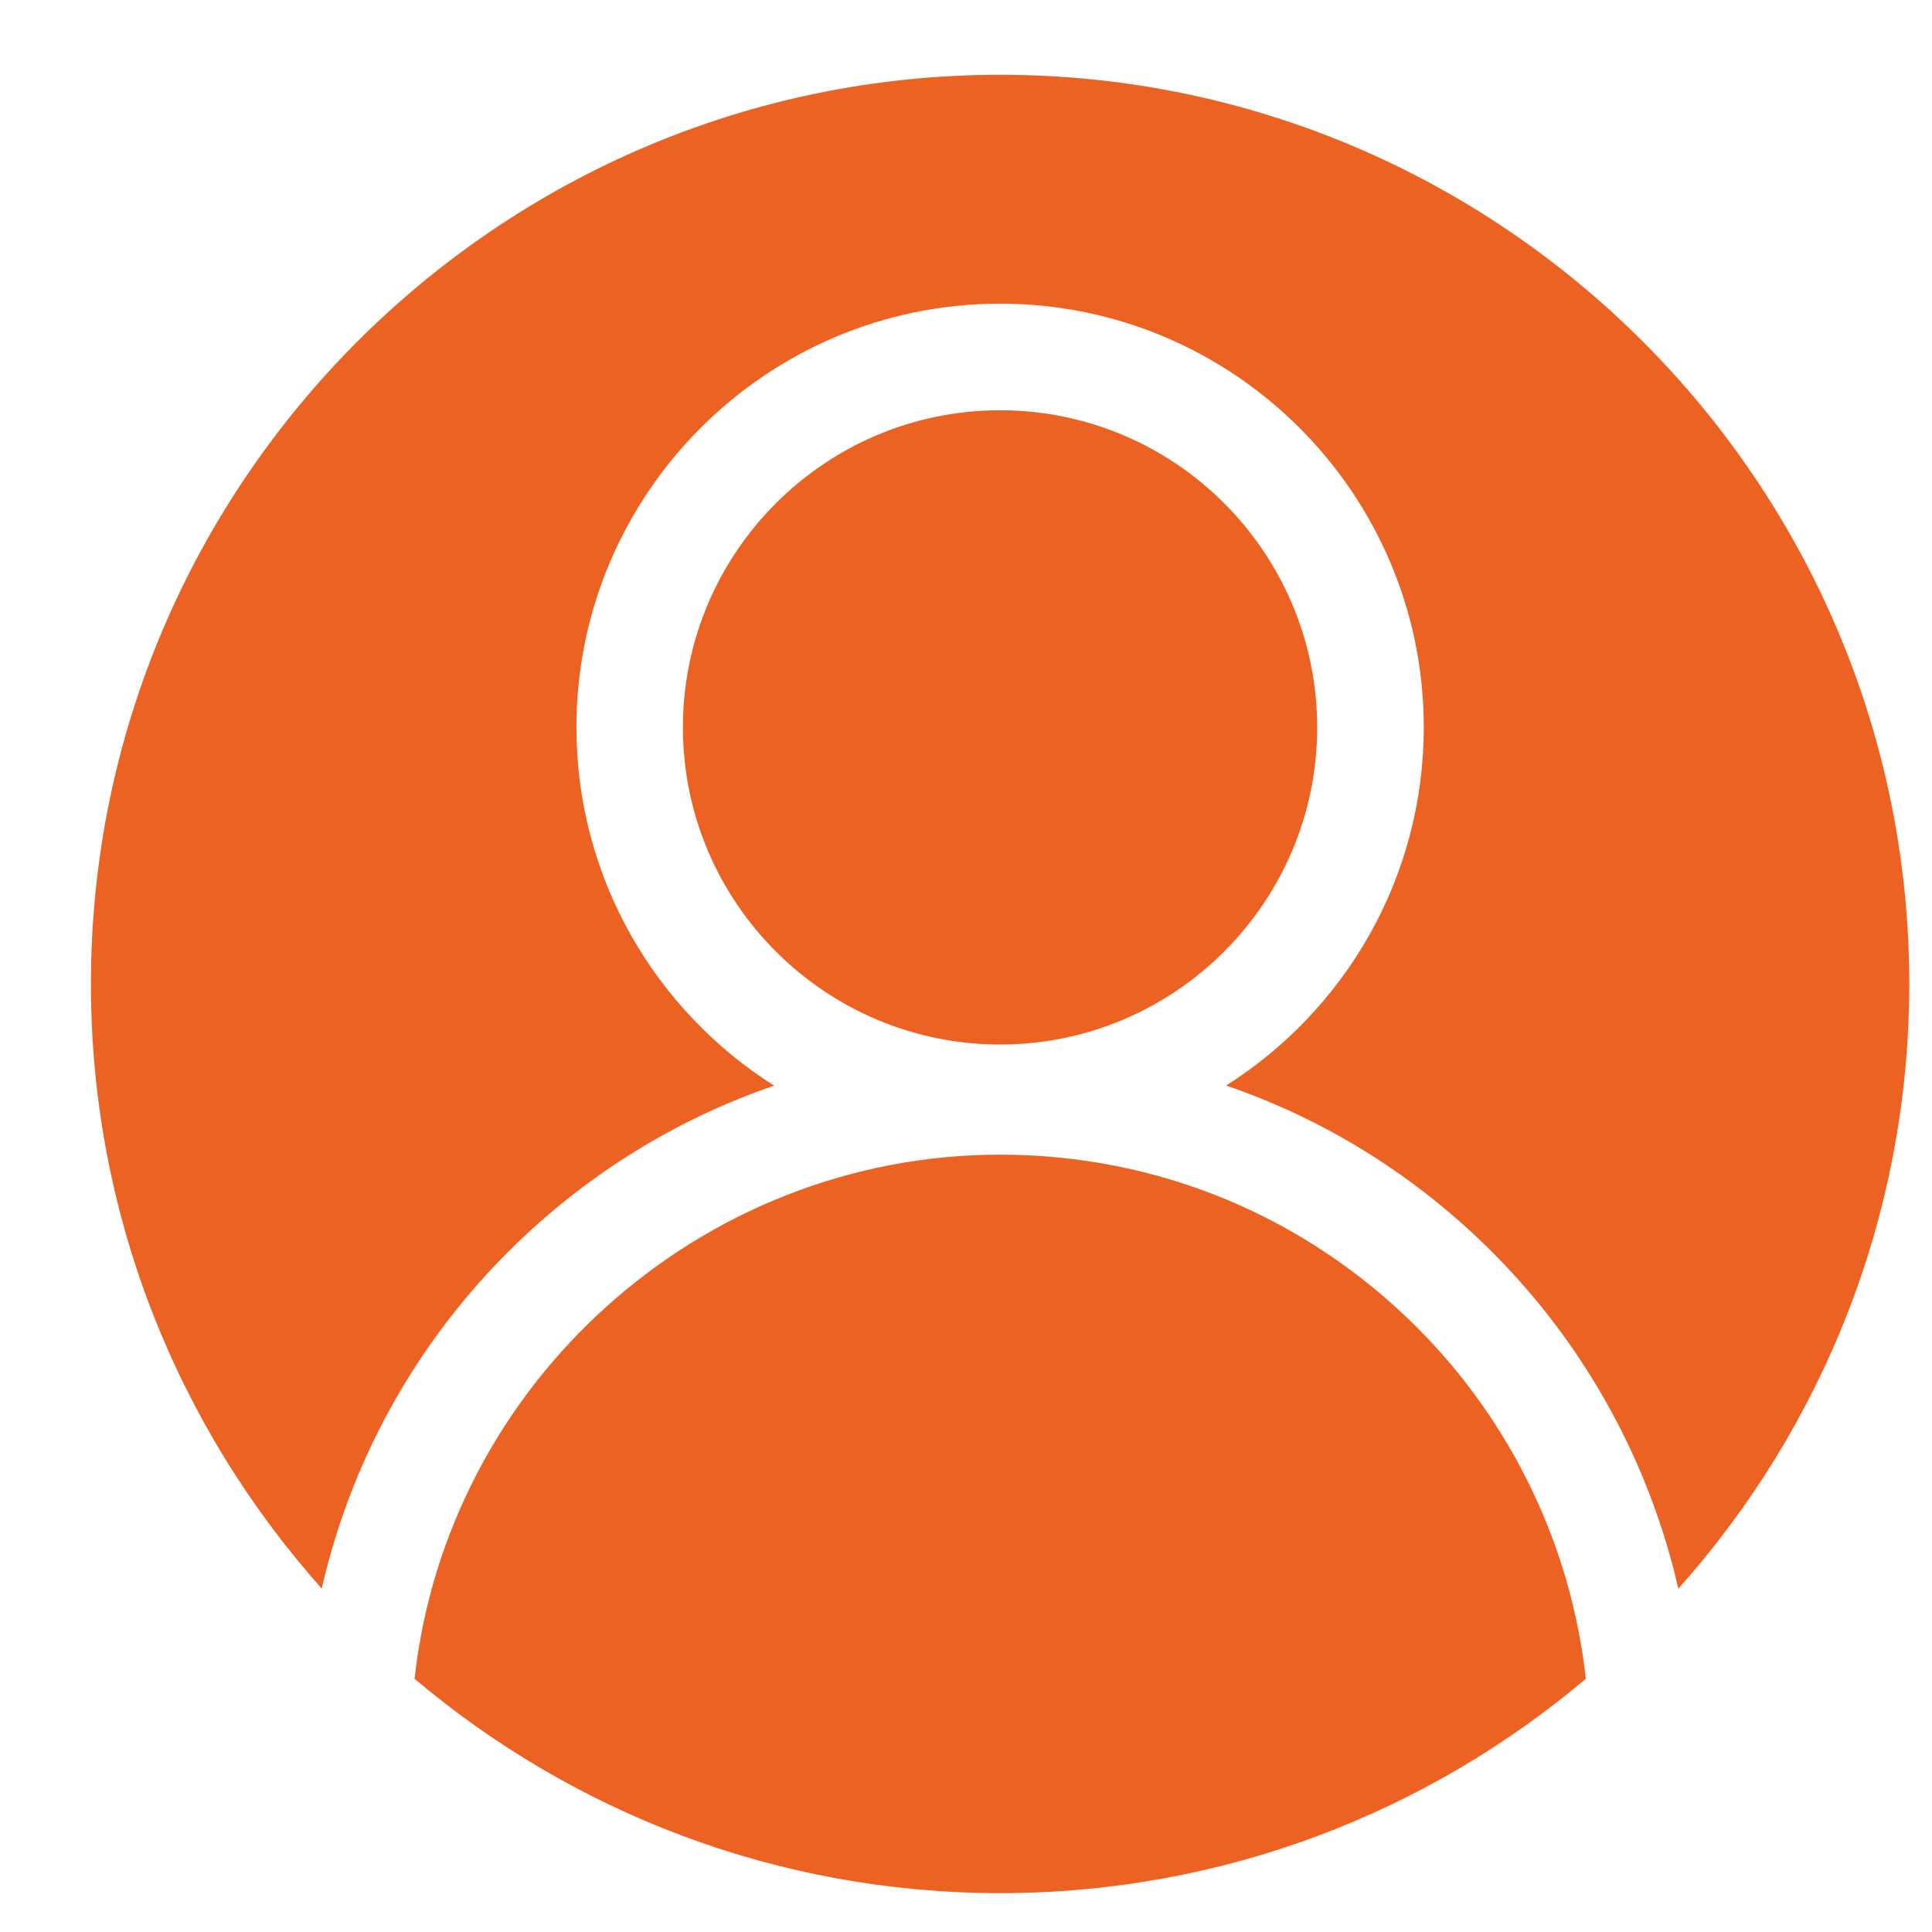 <svg width="17" height="17" viewBox="0 0 17 17" fill="none" xmlns="http://www.w3.org/2000/svg">
<g clip-path="url(#clip0_3647_4005)">
<path d="M8.8 3.61C7.261 3.61 6.009 4.862 6.009 6.401C6.009 7.939 7.261 9.191 8.8 9.191C10.338 9.191 11.59 7.939 11.59 6.401C11.59 4.862 10.338 3.61 8.8 3.61Z" fill="#EC6222"/>
<path d="M8.8 0.658C4.389 0.658 0.8 4.247 0.8 8.658C0.8 10.699 1.569 12.563 2.831 13.978C3.102 12.791 3.722 11.708 4.628 10.864C5.264 10.272 6.008 9.828 6.812 9.553C5.767 8.892 5.072 7.726 5.072 6.4C5.072 4.345 6.744 2.672 8.8 2.672C10.856 2.672 12.528 4.345 12.528 6.4C12.528 7.725 11.833 8.891 10.789 9.552C11.66 9.85 12.459 10.346 13.129 11.016C13.948 11.835 14.513 12.864 14.768 13.979C16.031 12.564 16.8 10.699 16.8 8.658C16.8 4.247 13.211 0.658 8.8 0.658Z" fill="#EC6222"/>
<path d="M3.648 14.772C5.041 15.948 6.839 16.658 8.801 16.658C10.762 16.658 12.561 15.948 13.954 14.772C13.826 13.607 13.302 12.514 12.467 11.679C11.487 10.7 10.185 10.16 8.801 10.16C6.164 10.16 3.934 12.172 3.648 14.772Z" fill="#EC6222"/>
</g>
<defs>
<clipPath id="clip0_3647_4005">
<rect width="16" height="16" fill="white" transform="translate(0.8 0.658)"/>
</clipPath>
</defs>
</svg>

